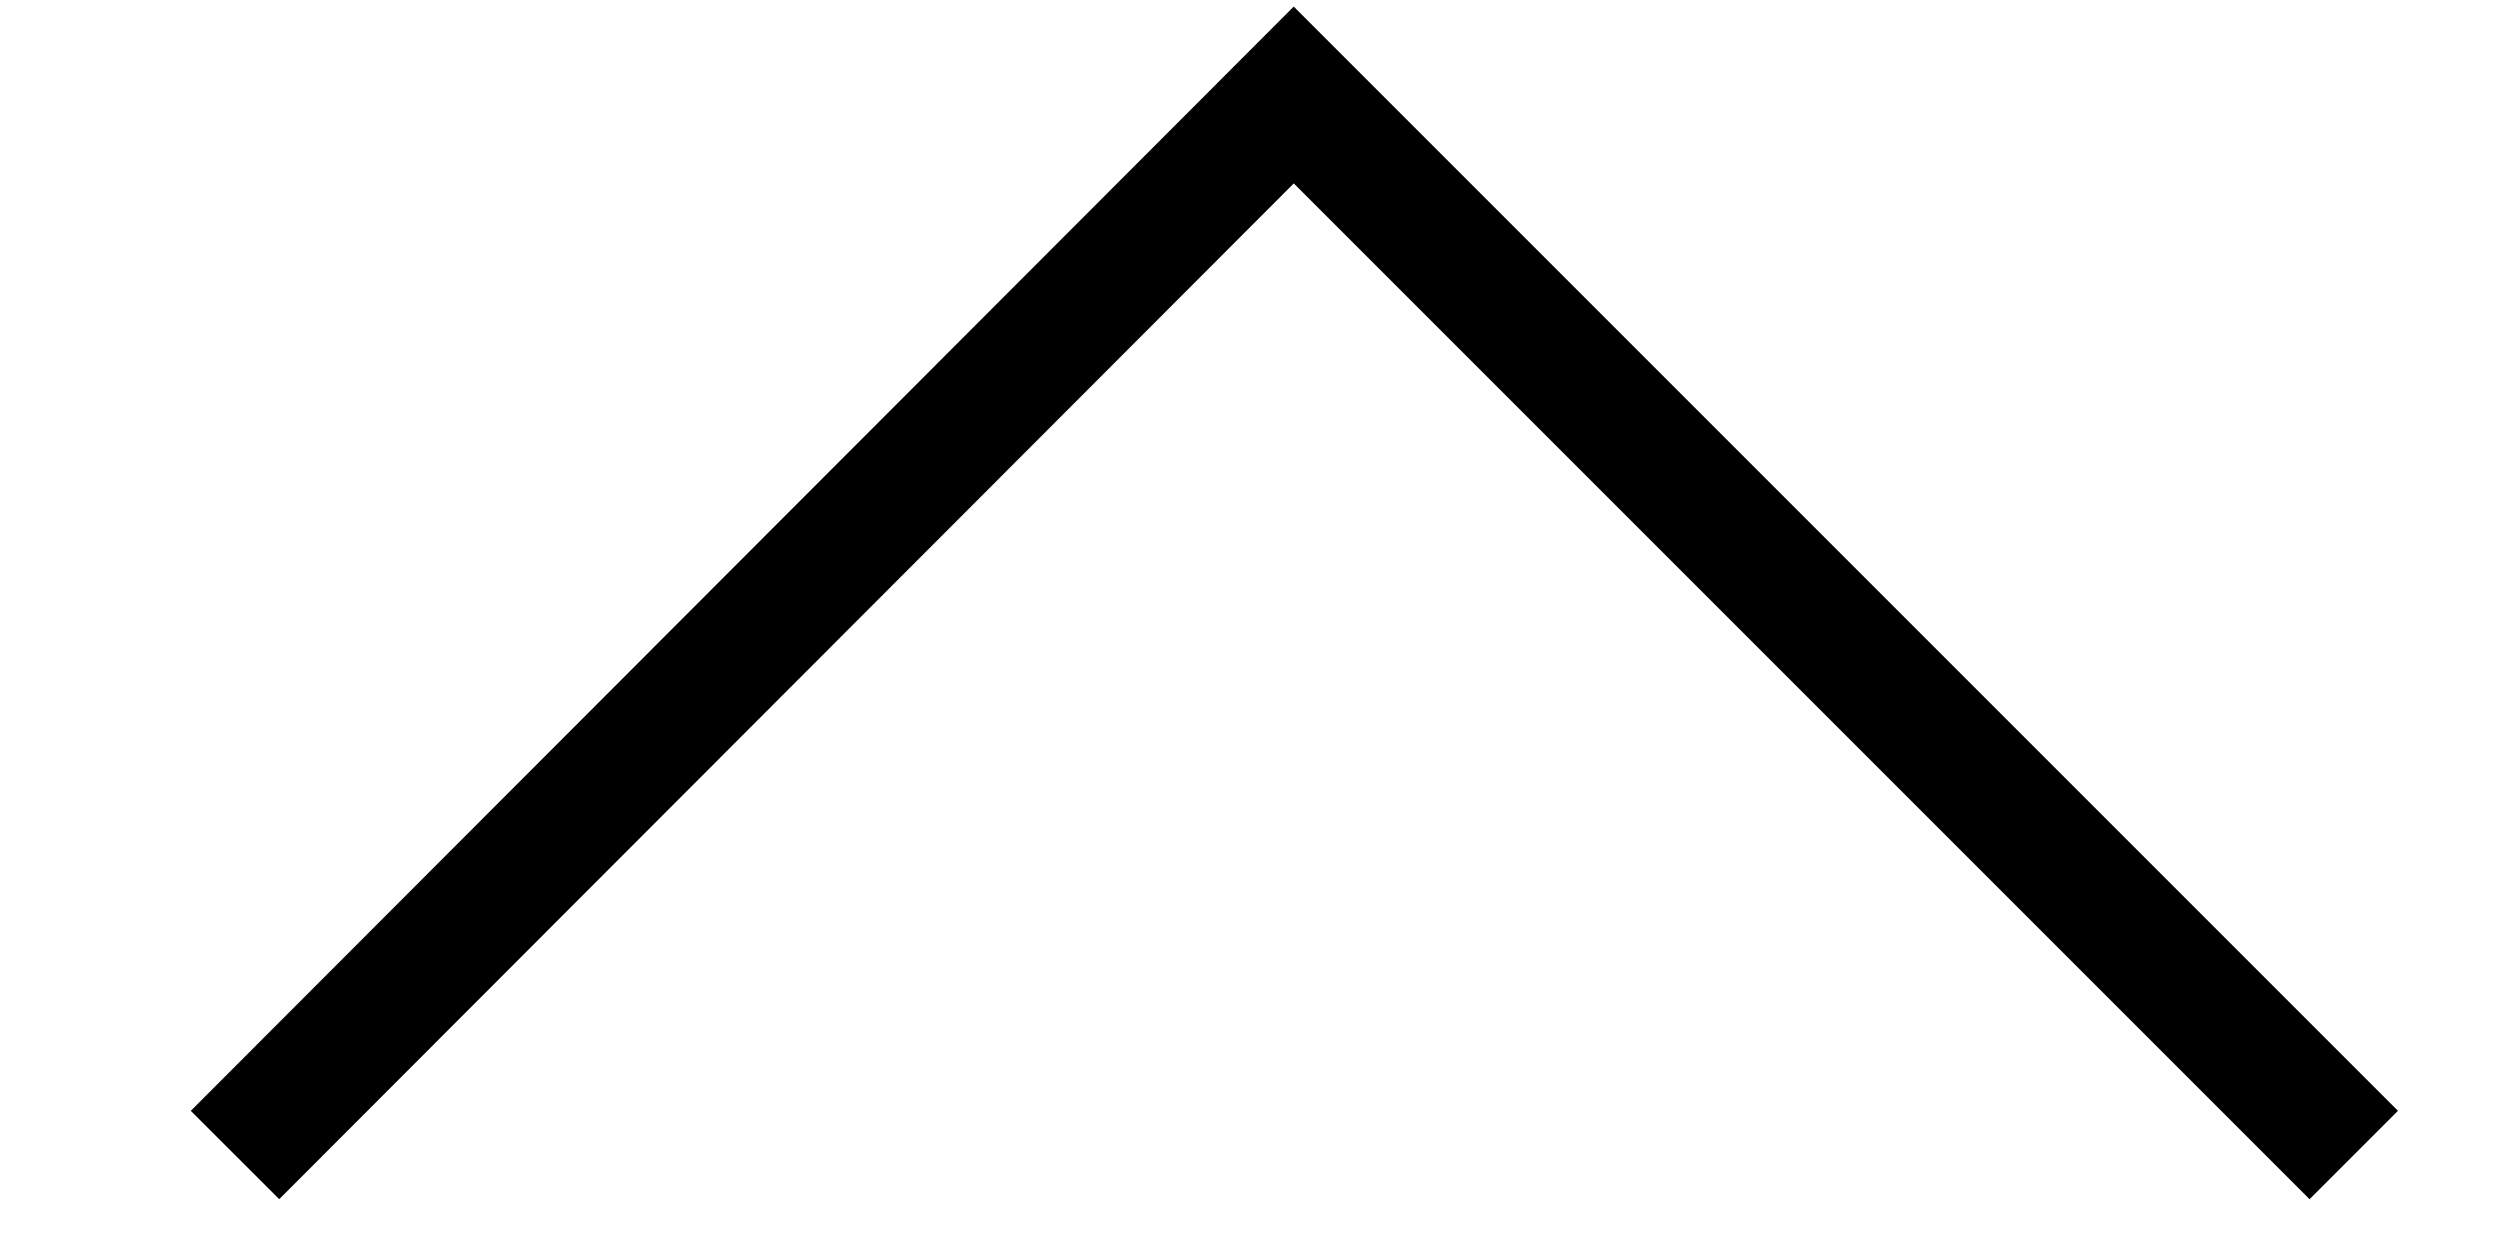 <svg id="レイヤー_1" xmlns="http://www.w3.org/2000/svg" viewBox="0 0 200 100"><style>.st0{fill:none;stroke:#000;stroke-width:10;stroke-miterlimit:10;}</style><path class="st0" d="M18.8 92.4l84.7-84.8 84.8 84.8"/></svg>